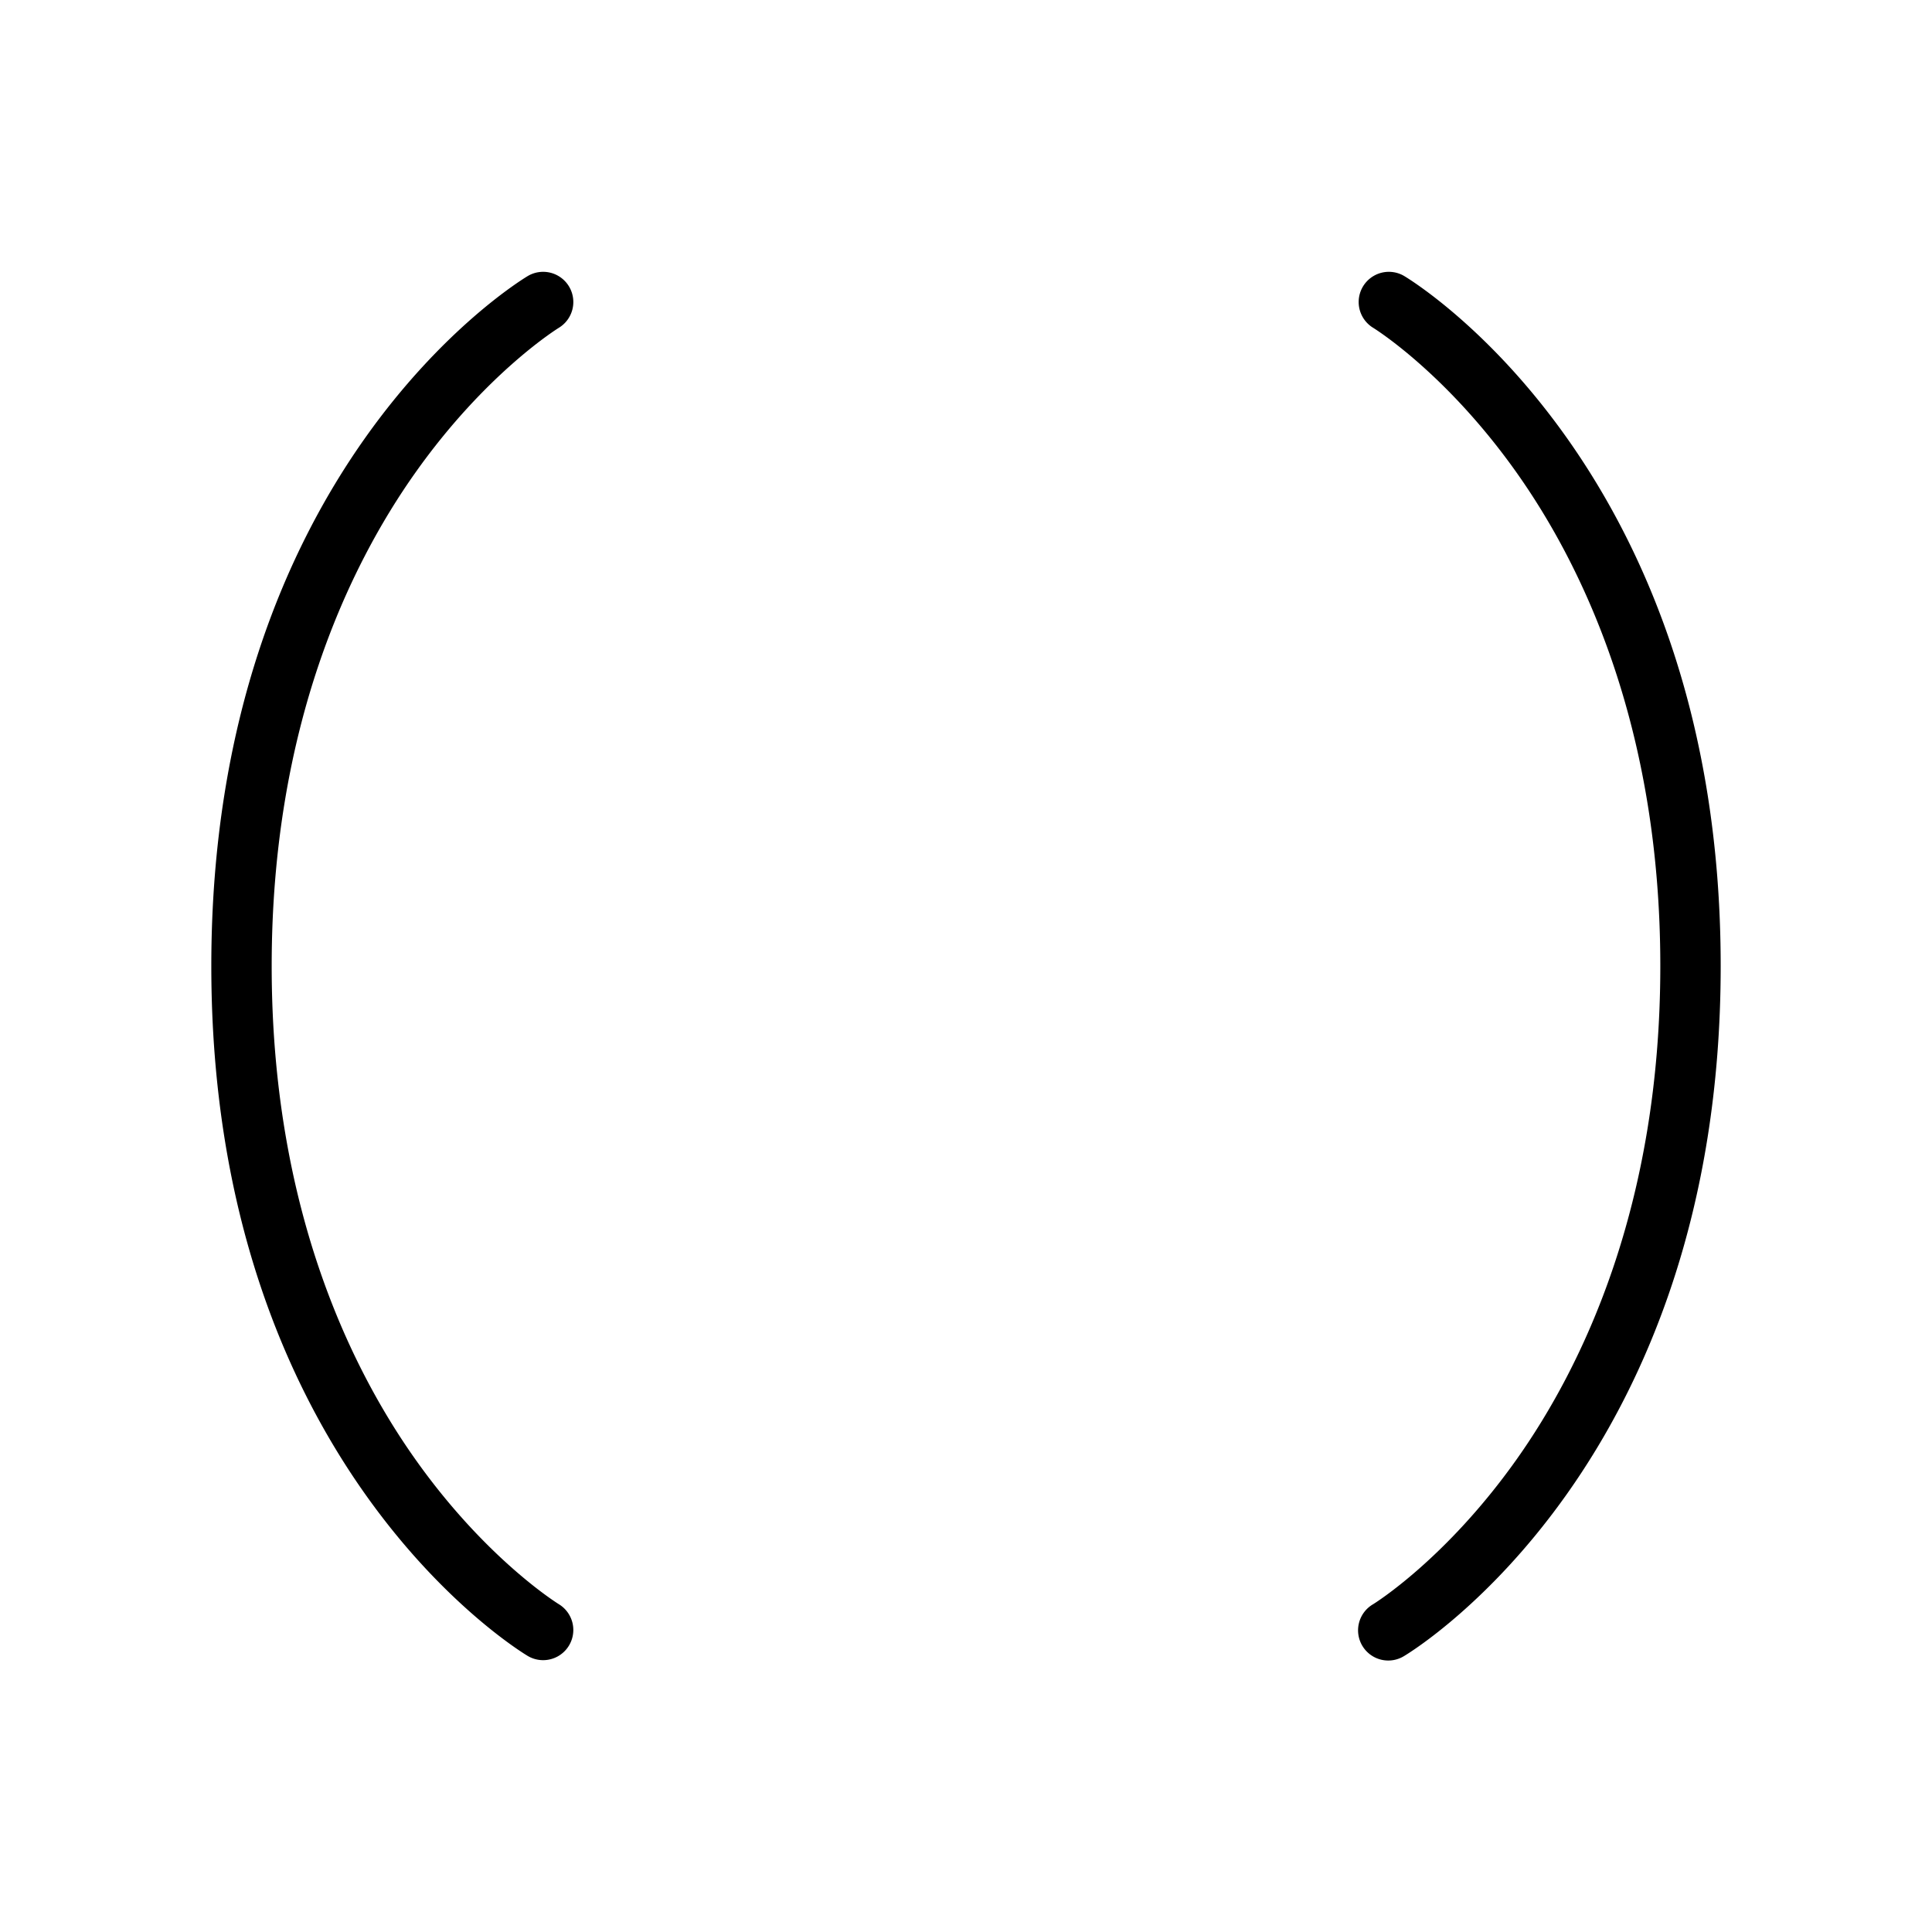 <?xml version="1.0" encoding="utf-8"?><!-- Скачано с сайта svg4.ru / Downloaded from svg4.ru -->
<svg fill="#000000" width="800px" height="800px" viewBox="0 0 256 256" id="Flat" xmlns="http://www.w3.org/2000/svg">
  <path d="M55.009,62.671C46.337,74.931,36,96.217,36,128s10.337,53.069,19.009,65.329c9.409,13.303,18.962,19.188,19.057,19.246a4,4,0,0,1-4.125,6.854C68.229,218.402,28,193.512,28,128S68.229,37.598,69.942,36.57a4,4,0,0,1,4.125,6.854C73.971,43.482,64.418,49.368,55.009,62.671ZM186.058,36.57a4,4,0,0,0-4.125,6.854c.095.058,9.648,5.943,19.057,19.246C209.663,74.931,220,96.217,220,128s-10.337,53.069-19.009,65.329c-9.409,13.303-18.962,19.188-19.049,19.241a4,4,0,1,0,4.116,6.859C187.771,218.402,228,193.512,228,128S187.771,37.598,186.058,36.57Z"/>
</svg>